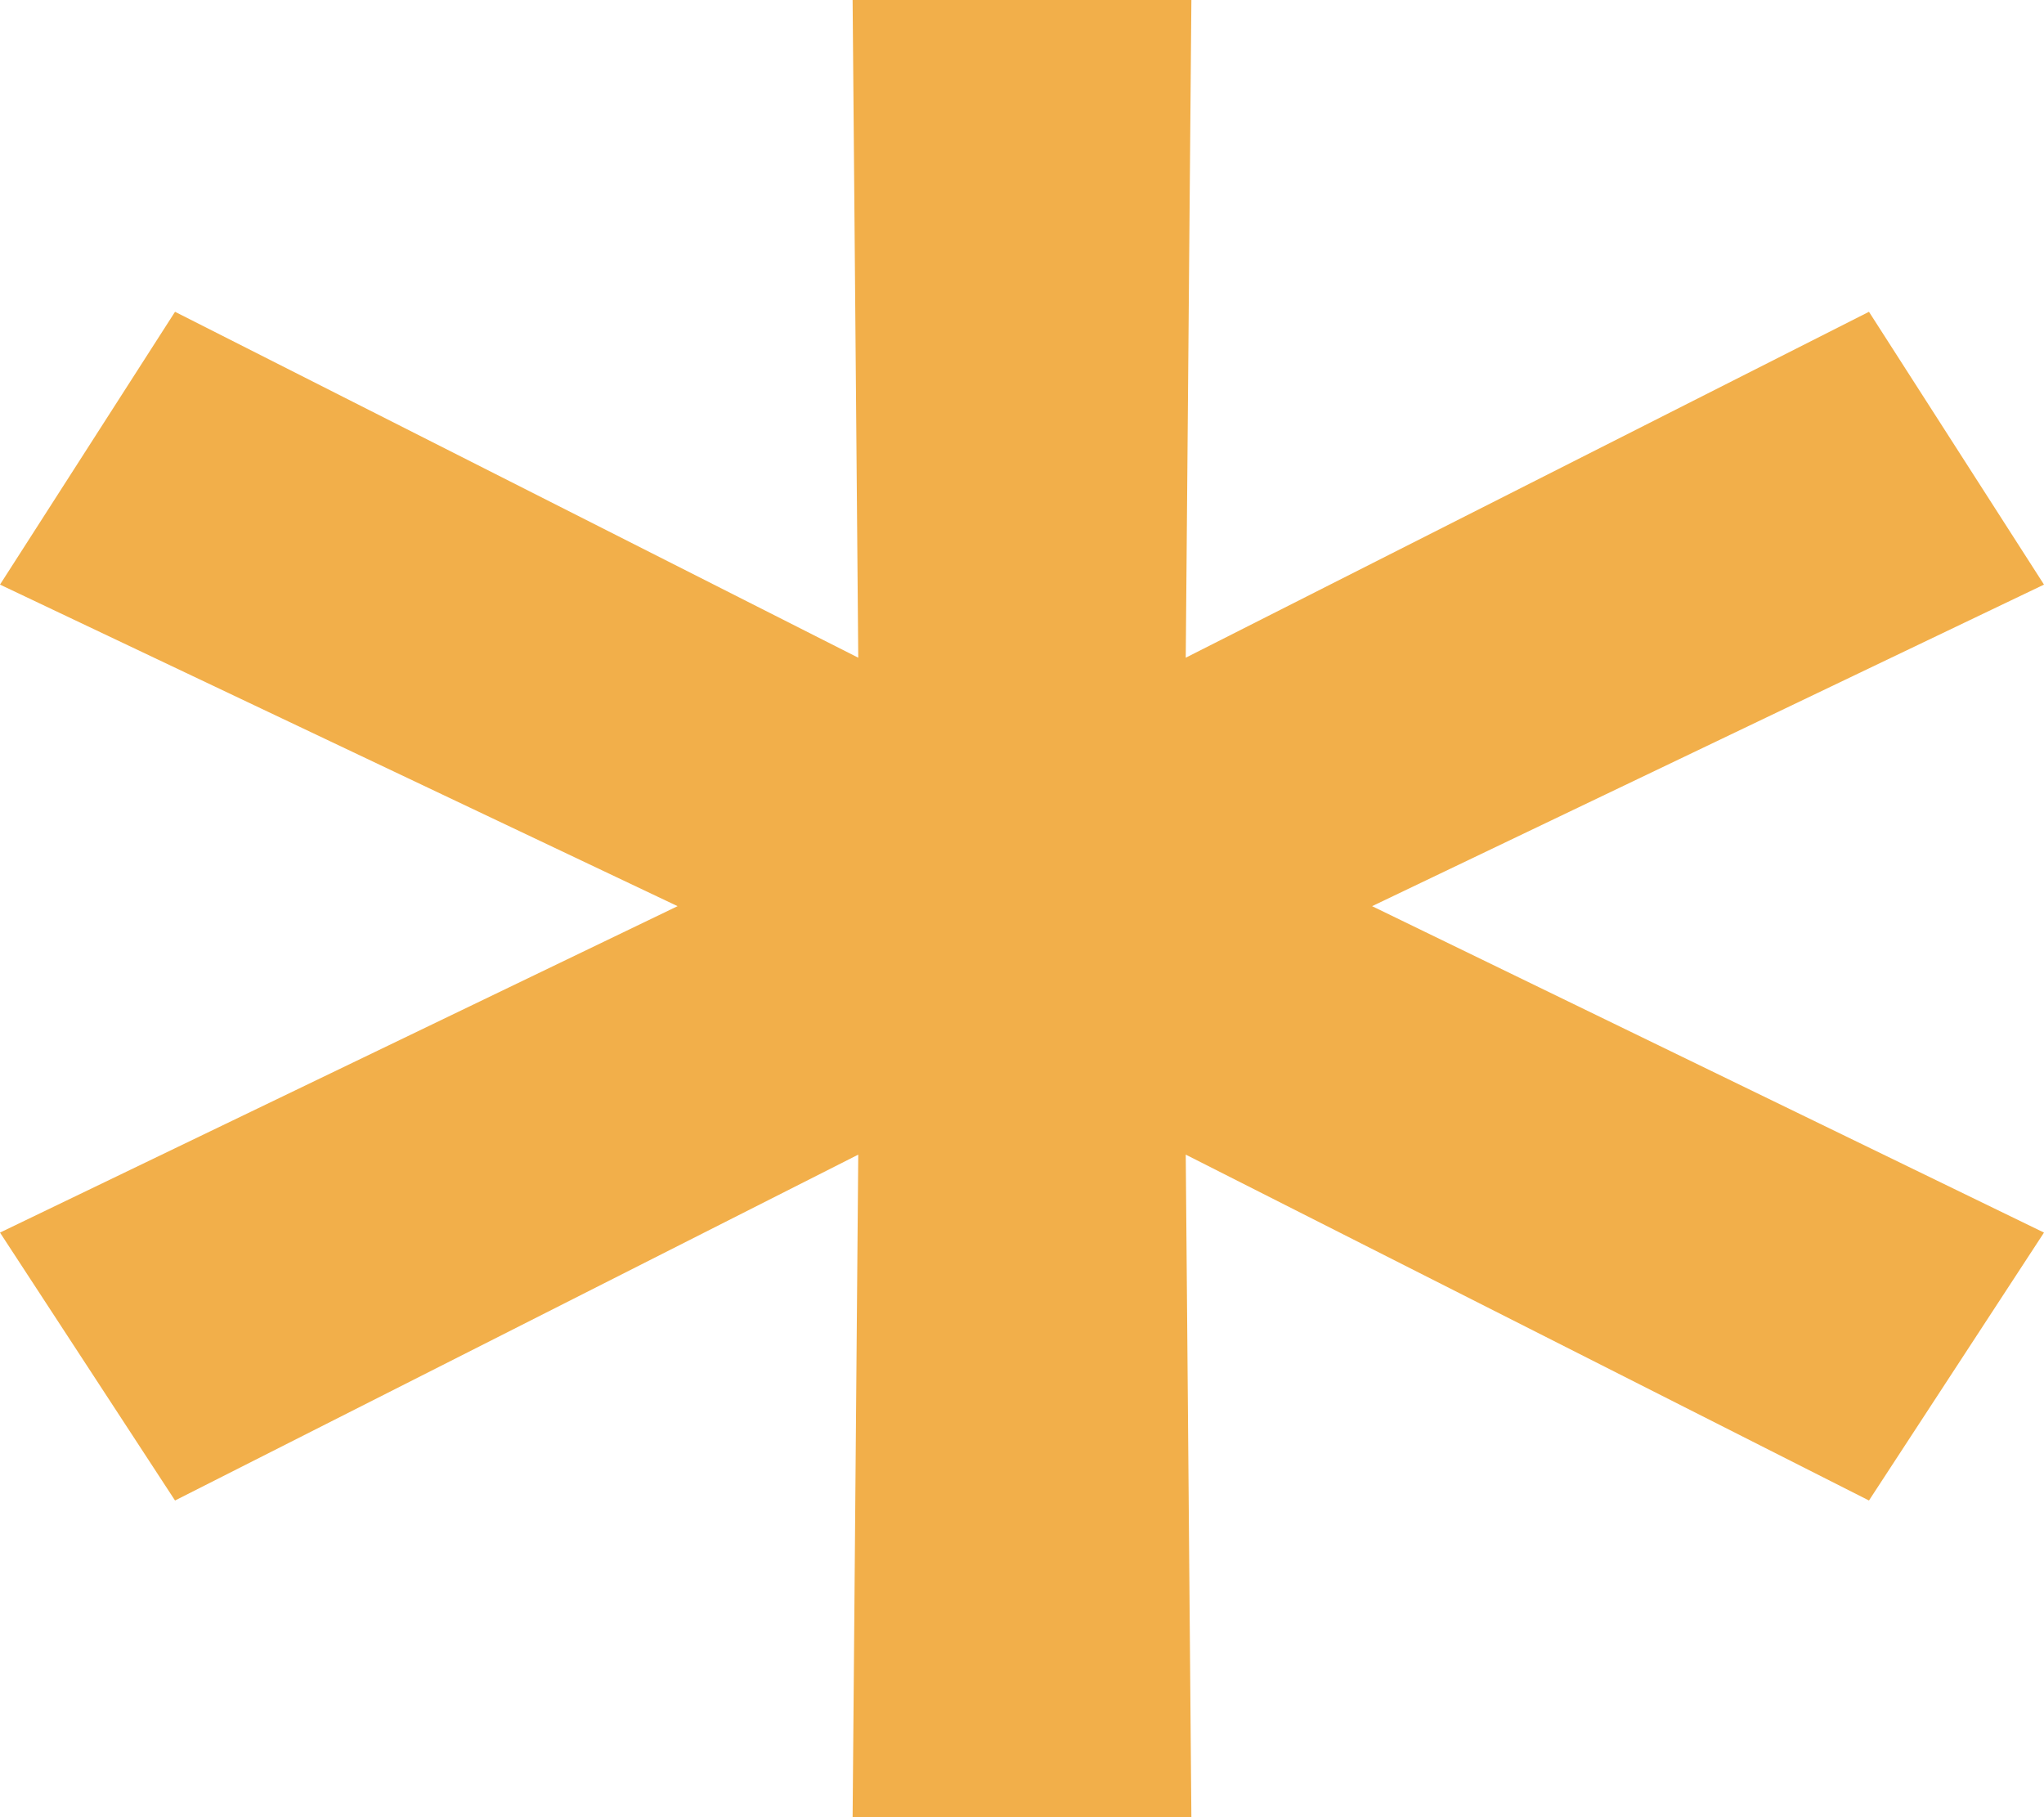 <svg width="54" height="48" viewBox="0 0 54 48" fill="none" xmlns="http://www.w3.org/2000/svg">
<path d="M36.249 23.936L54 32.558L49.376 39.635L31.326 30.499L31.475 48H22.525L22.674 30.499L4.624 39.635L0 32.558L17.901 23.936L0 15.442L4.624 8.236L22.674 17.373L22.525 0H31.475L31.326 17.373L49.376 8.236L54 15.442L36.249 23.936Z" fill="#F2AF4A"/>
</svg>
